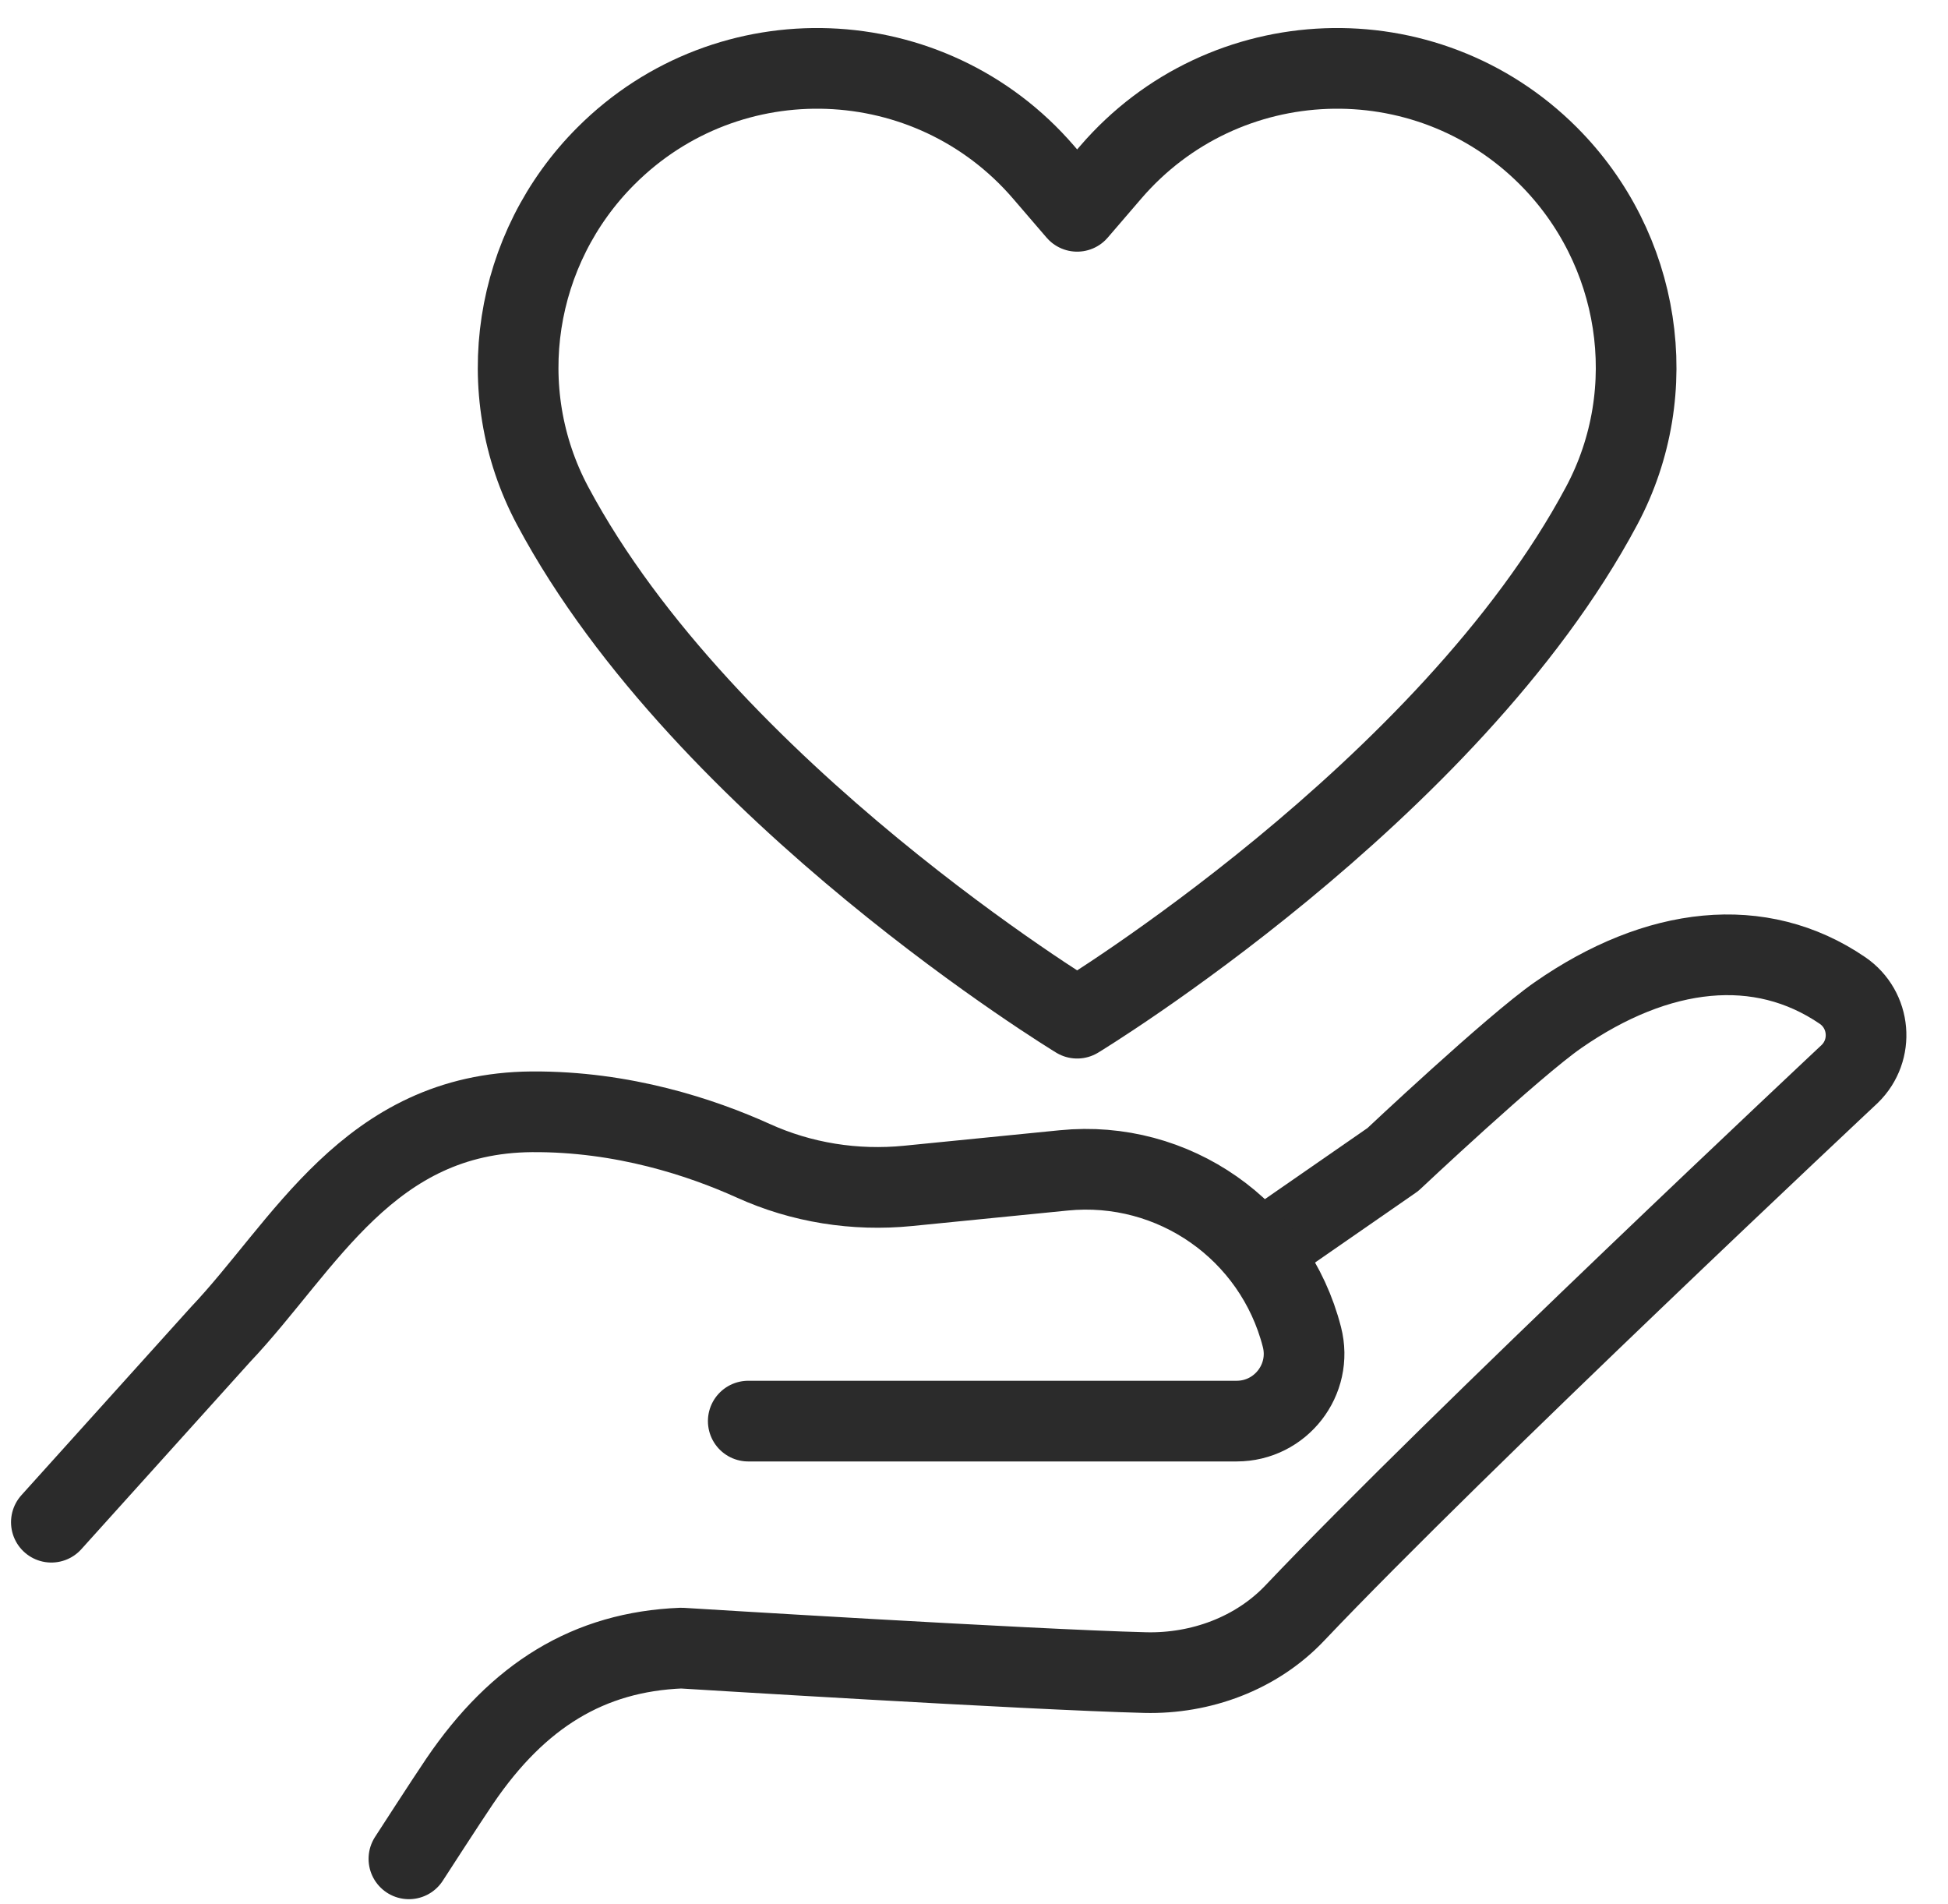 <svg width="44" height="43" viewBox="0 0 44 43" fill="none" xmlns="http://www.w3.org/2000/svg">
<path d="M25.09 3.888L24.33 4.772L23.57 3.888C21.01 0.916 16.463 0.744 13.687 3.521C11.599 5.608 11.094 8.821 12.483 11.423C15.939 17.898 24.33 22.993 24.33 22.993C24.33 22.993 32.721 17.898 36.176 11.423C37.566 8.821 37.058 5.608 34.973 3.521C32.197 0.744 27.649 0.916 25.09 3.888Z" stroke="#2B2B2B" stroke-width="1.822" stroke-miterlimit="10" stroke-linecap="round" stroke-linejoin="round"/>
<path d="M28.459 28.265L31.461 26.185C31.461 26.185 34.173 23.632 35.191 22.924C37.441 21.361 39.757 21.099 41.616 22.367C42.254 22.803 42.333 23.713 41.78 24.252C41.78 24.252 32.913 32.562 29.247 36.425C28.38 37.34 27.124 37.802 25.866 37.771C23.244 37.705 15.39 37.218 15.39 37.218C13.3 37.302 11.703 38.281 10.383 40.224C10.089 40.657 9.236 41.977 9.236 41.977" stroke="#2B2B2B" stroke-width="1.822" stroke-miterlimit="10" stroke-linecap="round" stroke-linejoin="round"/>
<path d="M1.16 34.375L4.954 30.166C4.959 30.159 4.966 30.154 4.971 30.147C6.884 28.131 8.321 25.136 12.011 25.107C14.079 25.093 15.852 25.689 17.008 26.21C18.104 26.709 19.315 26.899 20.511 26.78L24.029 26.43C26.505 26.184 28.788 27.781 29.407 30.193C29.655 31.155 28.926 32.092 27.932 32.092H16.901" stroke="#2B2B2B" stroke-width="1.822" stroke-miterlimit="10" stroke-linecap="round" stroke-linejoin="round"/>
</svg>
